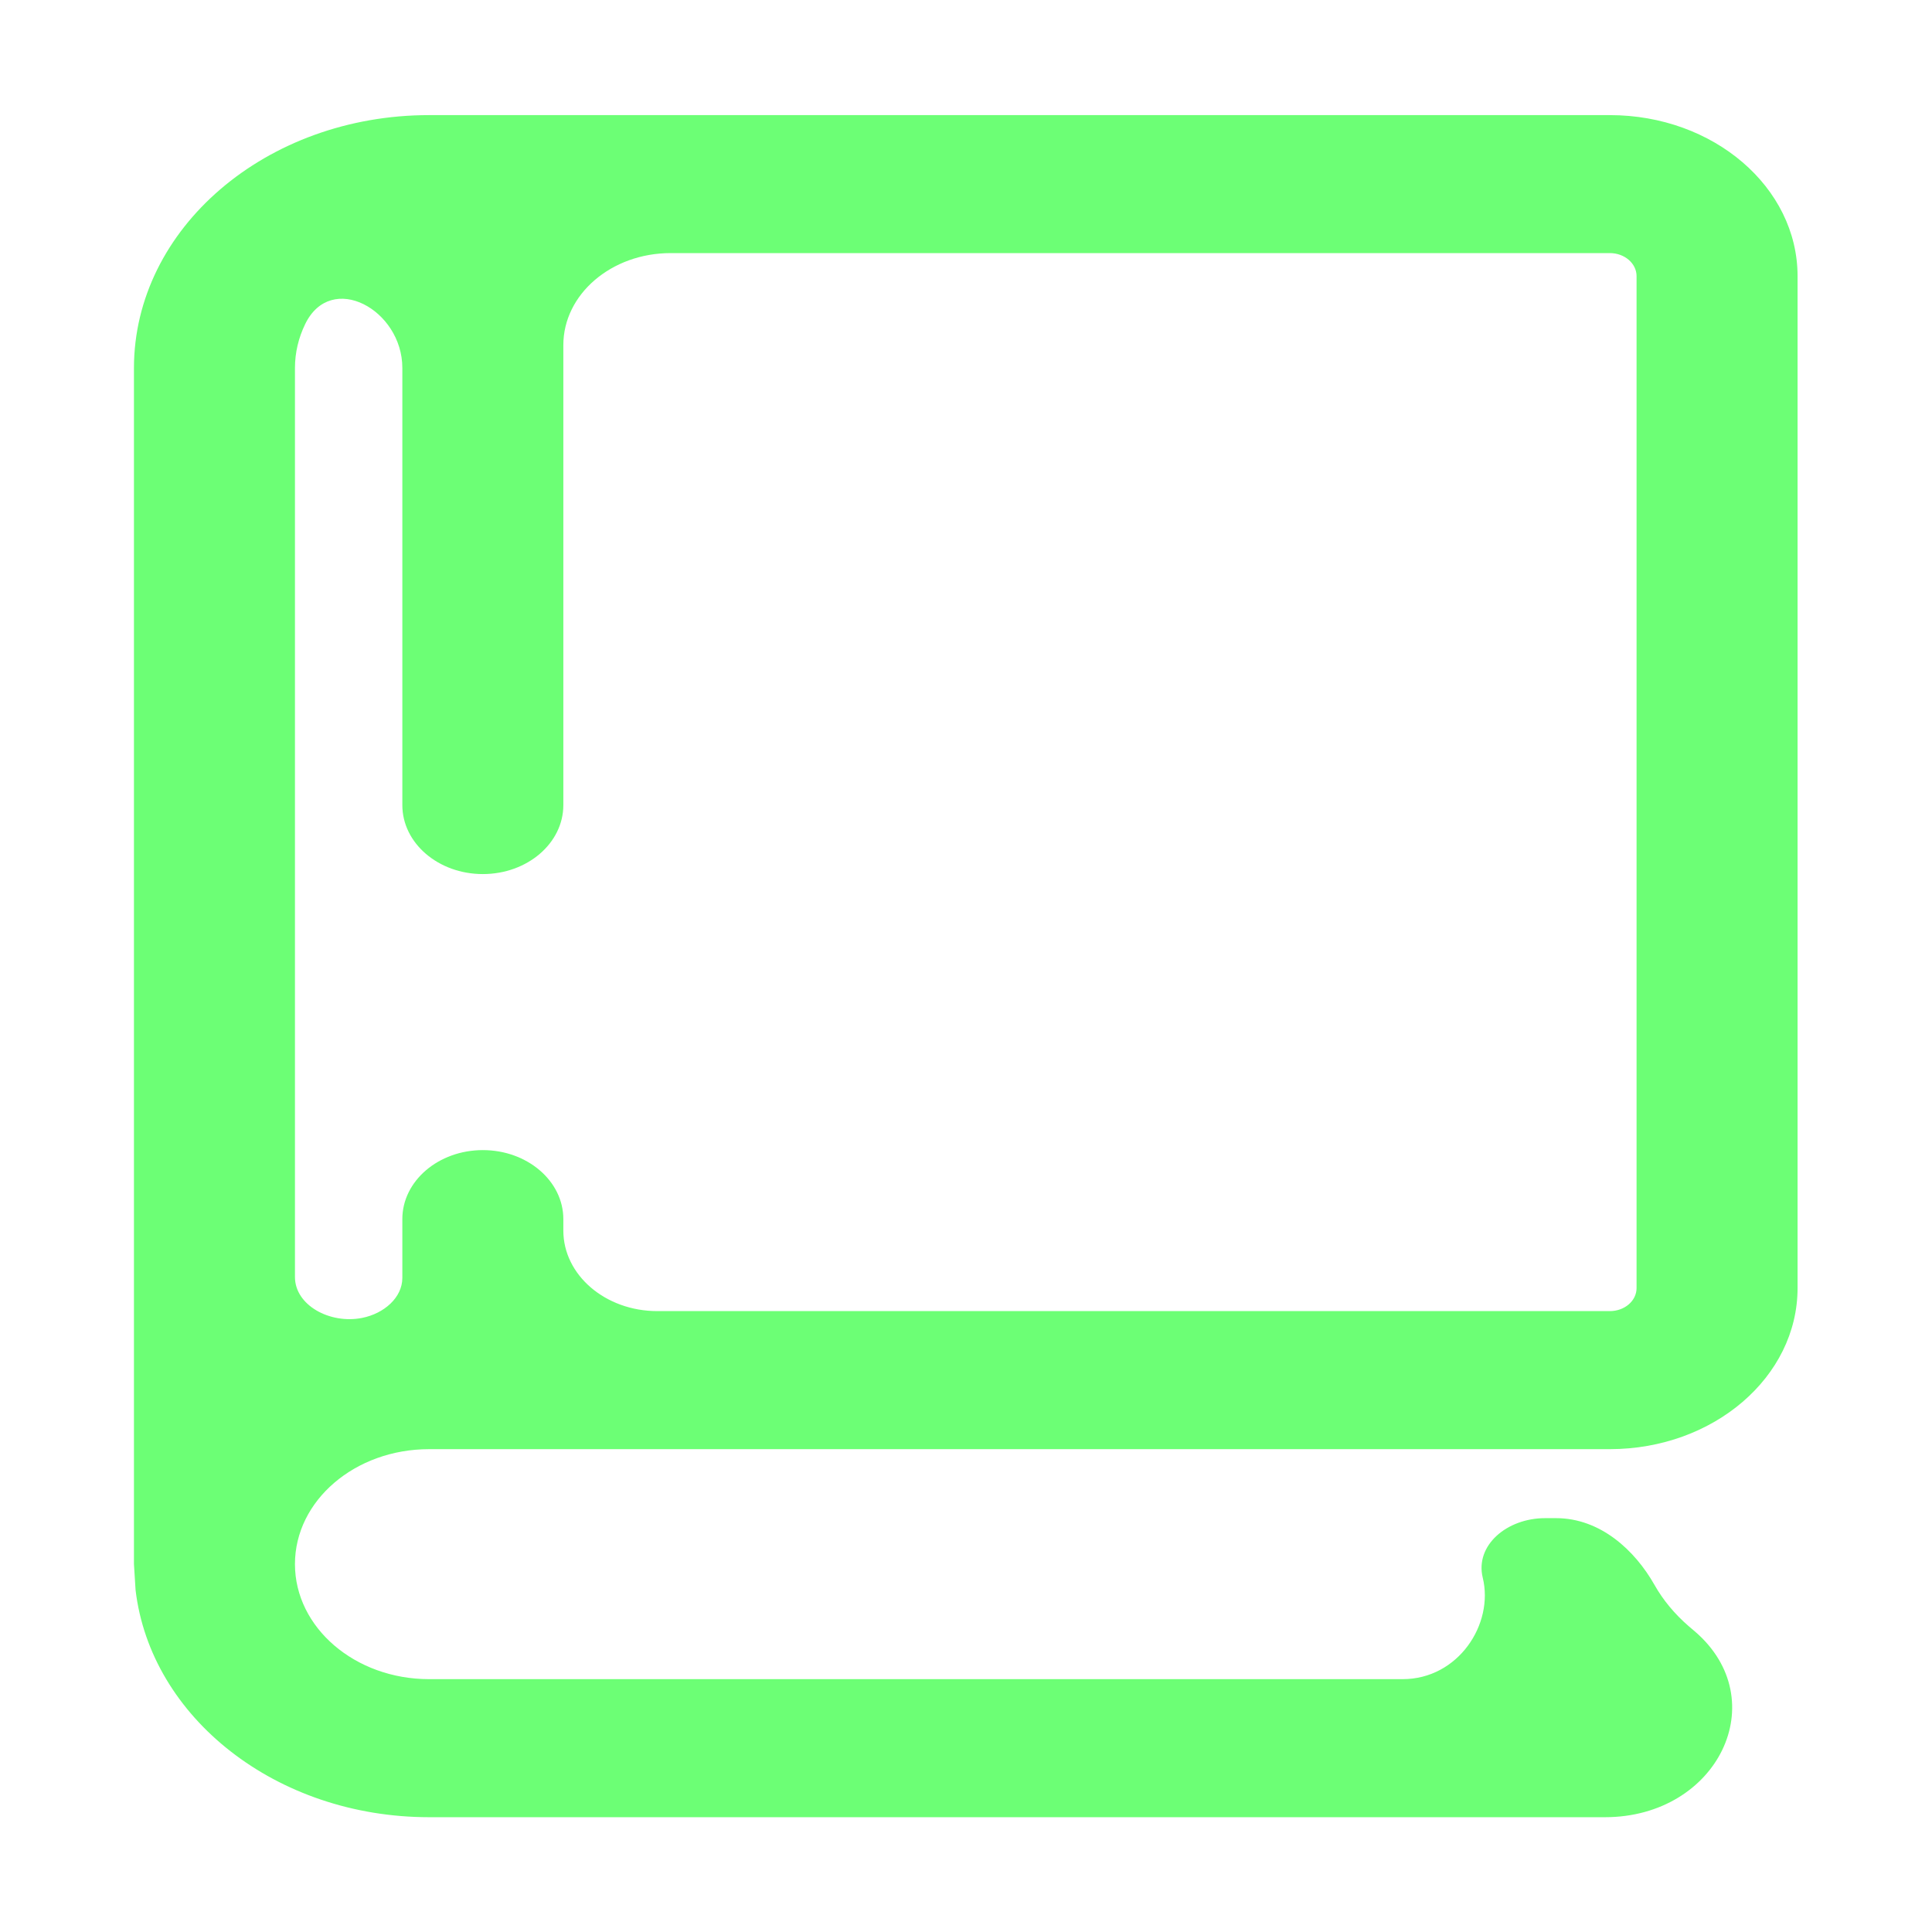 <svg width="24" height="24" viewBox="0 0 24 24" fill="none" xmlns="http://www.w3.org/2000/svg">
<path d="M19.998 1.43C21.286 1.43 22.33 2.326 22.33 3.43V16.001C22.33 17.105 21.286 18.001 19.998 18.002H5.33C4.41 18.002 3.664 18.641 3.664 19.43C3.664 20.218 4.41 20.859 5.33 20.859H17.425C18.114 20.859 18.561 20.176 18.419 19.598C18.322 19.198 18.717 18.859 19.194 18.859H19.33C19.882 18.859 20.311 19.261 20.552 19.687C20.659 19.877 20.804 20.051 20.98 20.203L21.053 20.265C22.046 21.117 21.342 22.573 19.938 22.574H5.33C3.432 22.573 1.871 21.336 1.684 19.751L1.664 19.43V4.572C1.665 2.837 3.306 1.43 5.33 1.43H19.998ZM6.998 10.001C6.998 10.475 6.55 10.858 5.998 10.858C5.446 10.858 4.998 10.475 4.998 10.001V4.57C4.998 3.848 4.112 3.36 3.79 4.028C3.709 4.196 3.664 4.379 3.664 4.572V15.863C3.664 16.214 4.097 16.45 4.496 16.372C4.772 16.318 4.998 16.118 4.998 15.875V15.144C4.998 14.671 5.446 14.287 5.998 14.287C6.55 14.287 6.998 14.671 6.998 15.144V15.287C6.998 15.839 7.521 16.287 8.165 16.287H19.998C20.182 16.287 20.33 16.159 20.33 16.001V3.43C20.33 3.273 20.182 3.144 19.998 3.144H8.331C7.595 3.144 6.998 3.656 6.998 4.287V10.001Z" fill="#6CFF75"/>
</svg>
